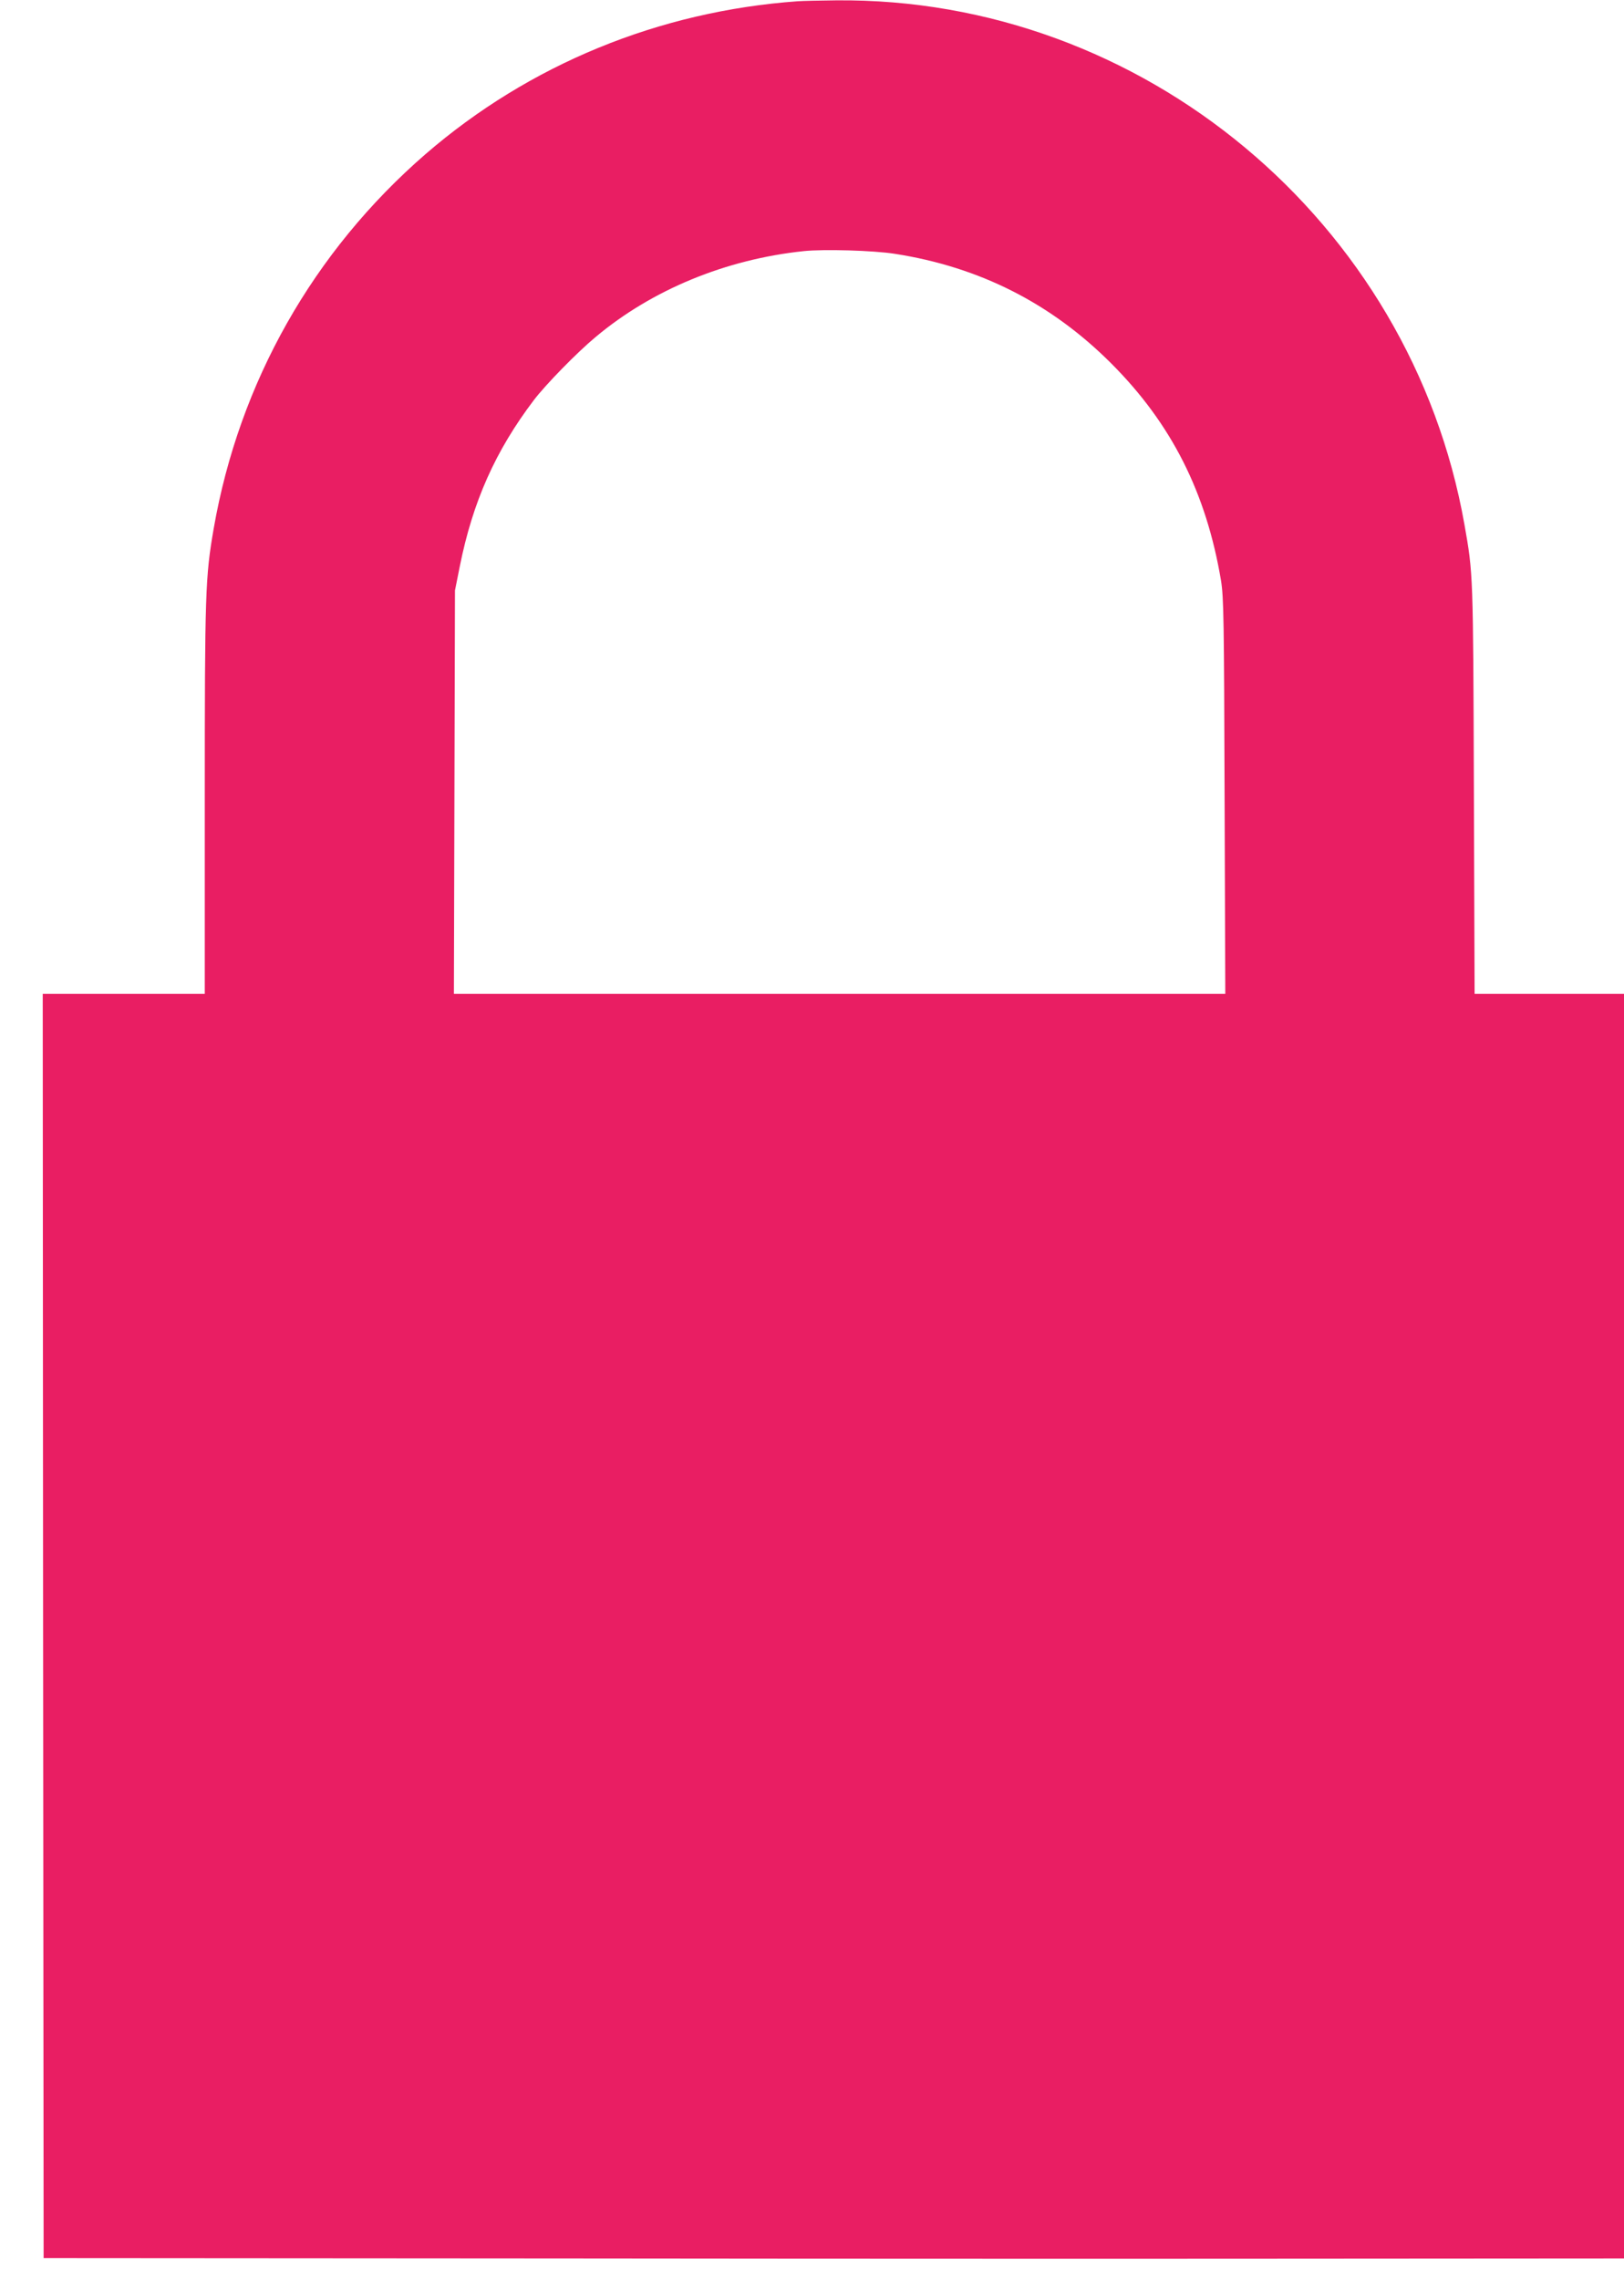 <?xml version="1.0" standalone="no"?>
<!DOCTYPE svg PUBLIC "-//W3C//DTD SVG 20010904//EN"
 "http://www.w3.org/TR/2001/REC-SVG-20010904/DTD/svg10.dtd">
<svg version="1.0" xmlns="http://www.w3.org/2000/svg"
 width="912pt" height="1280pt" viewBox="0 0 912 1280"
 preserveAspectRatio="xMidYMid meet">
<g transform="translate(0,1280) scale(0.1,-0.1)"
fill="#e91e63" stroke="none">
<path d="M4480 12793 c-780 -56 -1508 -355 -2090 -858 -631 -547 -1047 -1282
-1190 -2103 -47 -271 -50 -357 -50 -1519 l0 -1093 -455 0 -455 0 2 -3549 3
-3549 2945 -2 c1620 -2 3617 -2 4438 -1 l1492 1 0 3550 0 3550 -419 0 -420 0
-4 1148 c-4 1215 -4 1210 -53 1487 -301 1703 -1809 2960 -3529 2943 -93 -1
-190 -3 -215 -5z m545 -1418 c476 -74 878 -278 1215 -615 339 -339 534 -726
617 -1220 15 -95 17 -215 20 -1212 l4 -1108 -2166 0 -2166 0 3 1133 3 1132 27
135 c73 364 200 649 417 935 65 85 240 265 346 353 316 265 730 436 1168 482
113 12 391 4 512 -15z"/>
</g>
</svg>
